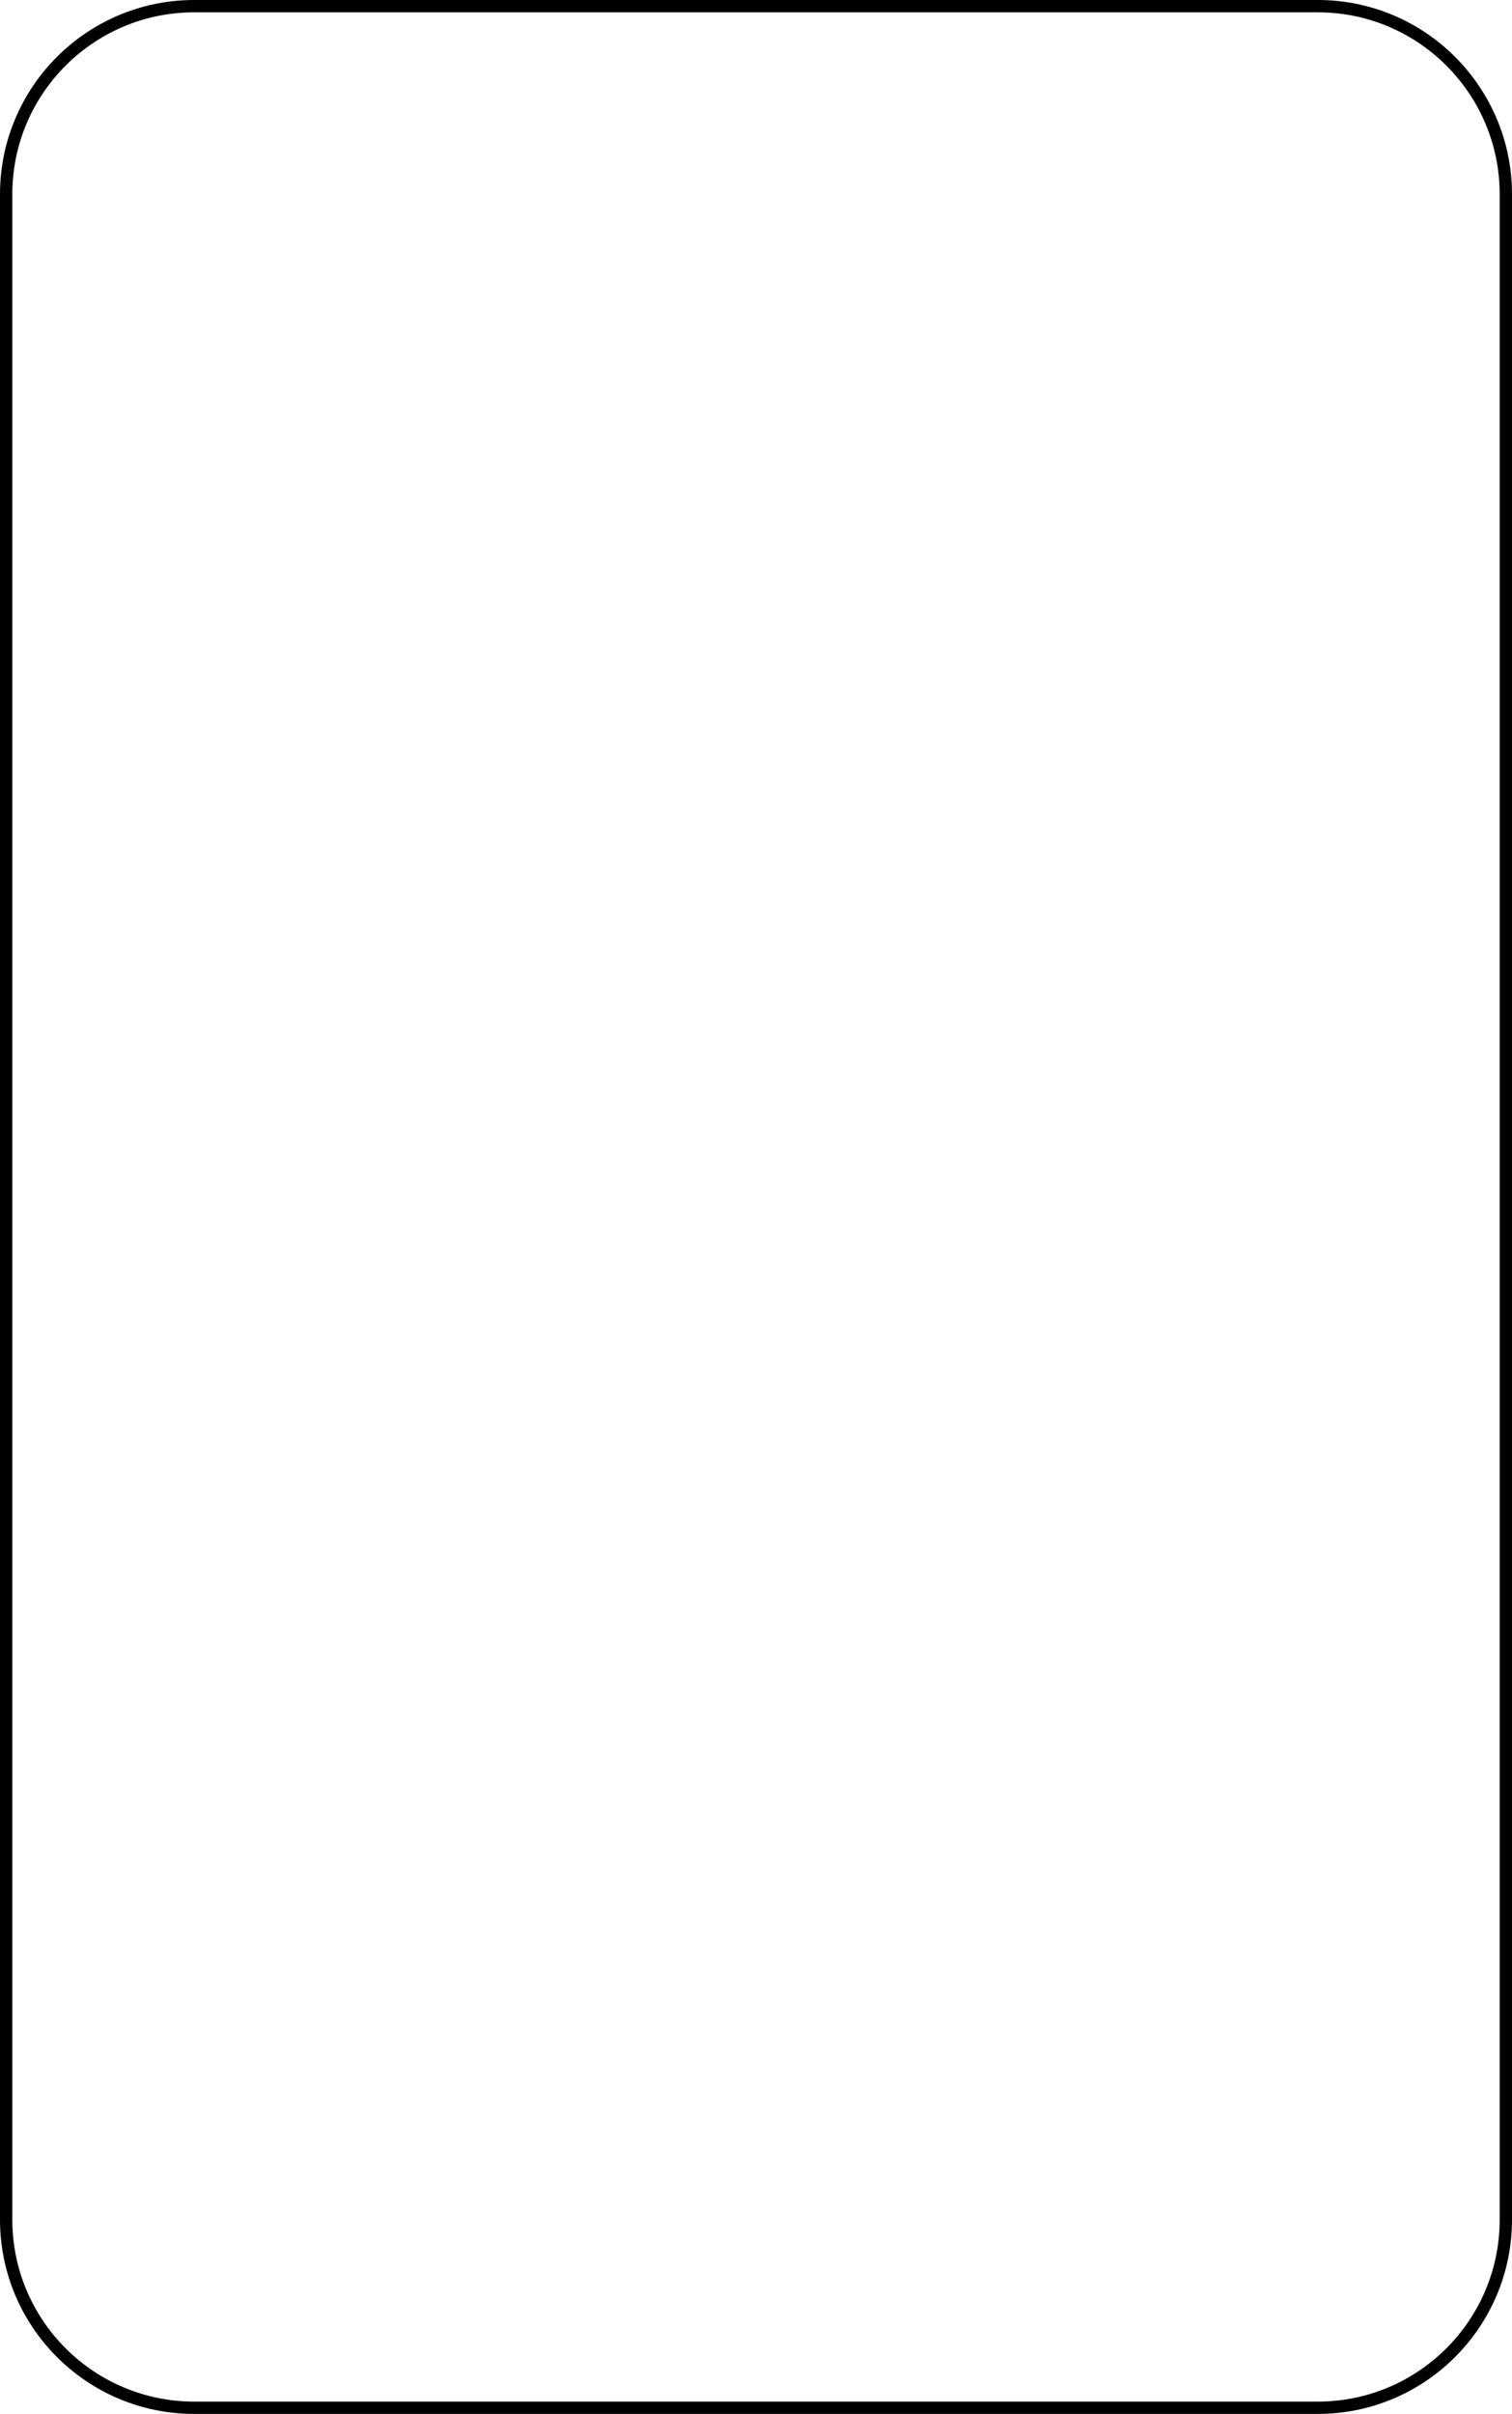 <svg width="1842" height="2939" viewBox="0 0 1842 2939" fill="none" xmlns="http://www.w3.org/2000/svg">
<path fill-rule="evenodd" clip-rule="evenodd" d="M1605.38 15H236.621C114.223 15 15 114.223 15 236.621V2702.38C15 2824.78 114.223 2924 236.621 2924H1605.38C1727.78 2924 1827 2824.78 1827 2702.38V236.621C1827 114.223 1727.78 15 1605.38 15ZM236.621 0C105.939 0 0 105.939 0 236.621V2702.38C0 2833.06 105.939 2939 236.621 2939H1605.38C1736.06 2939 1842 2833.06 1842 2702.38V236.621C1842 105.939 1736.06 0 1605.38 0H236.621Z" fill="#4EFF75" style="fill:#4EFF75;fill:color(display-p3 0.306 1 0.459);fill-opacity:1;"/>
</svg>
